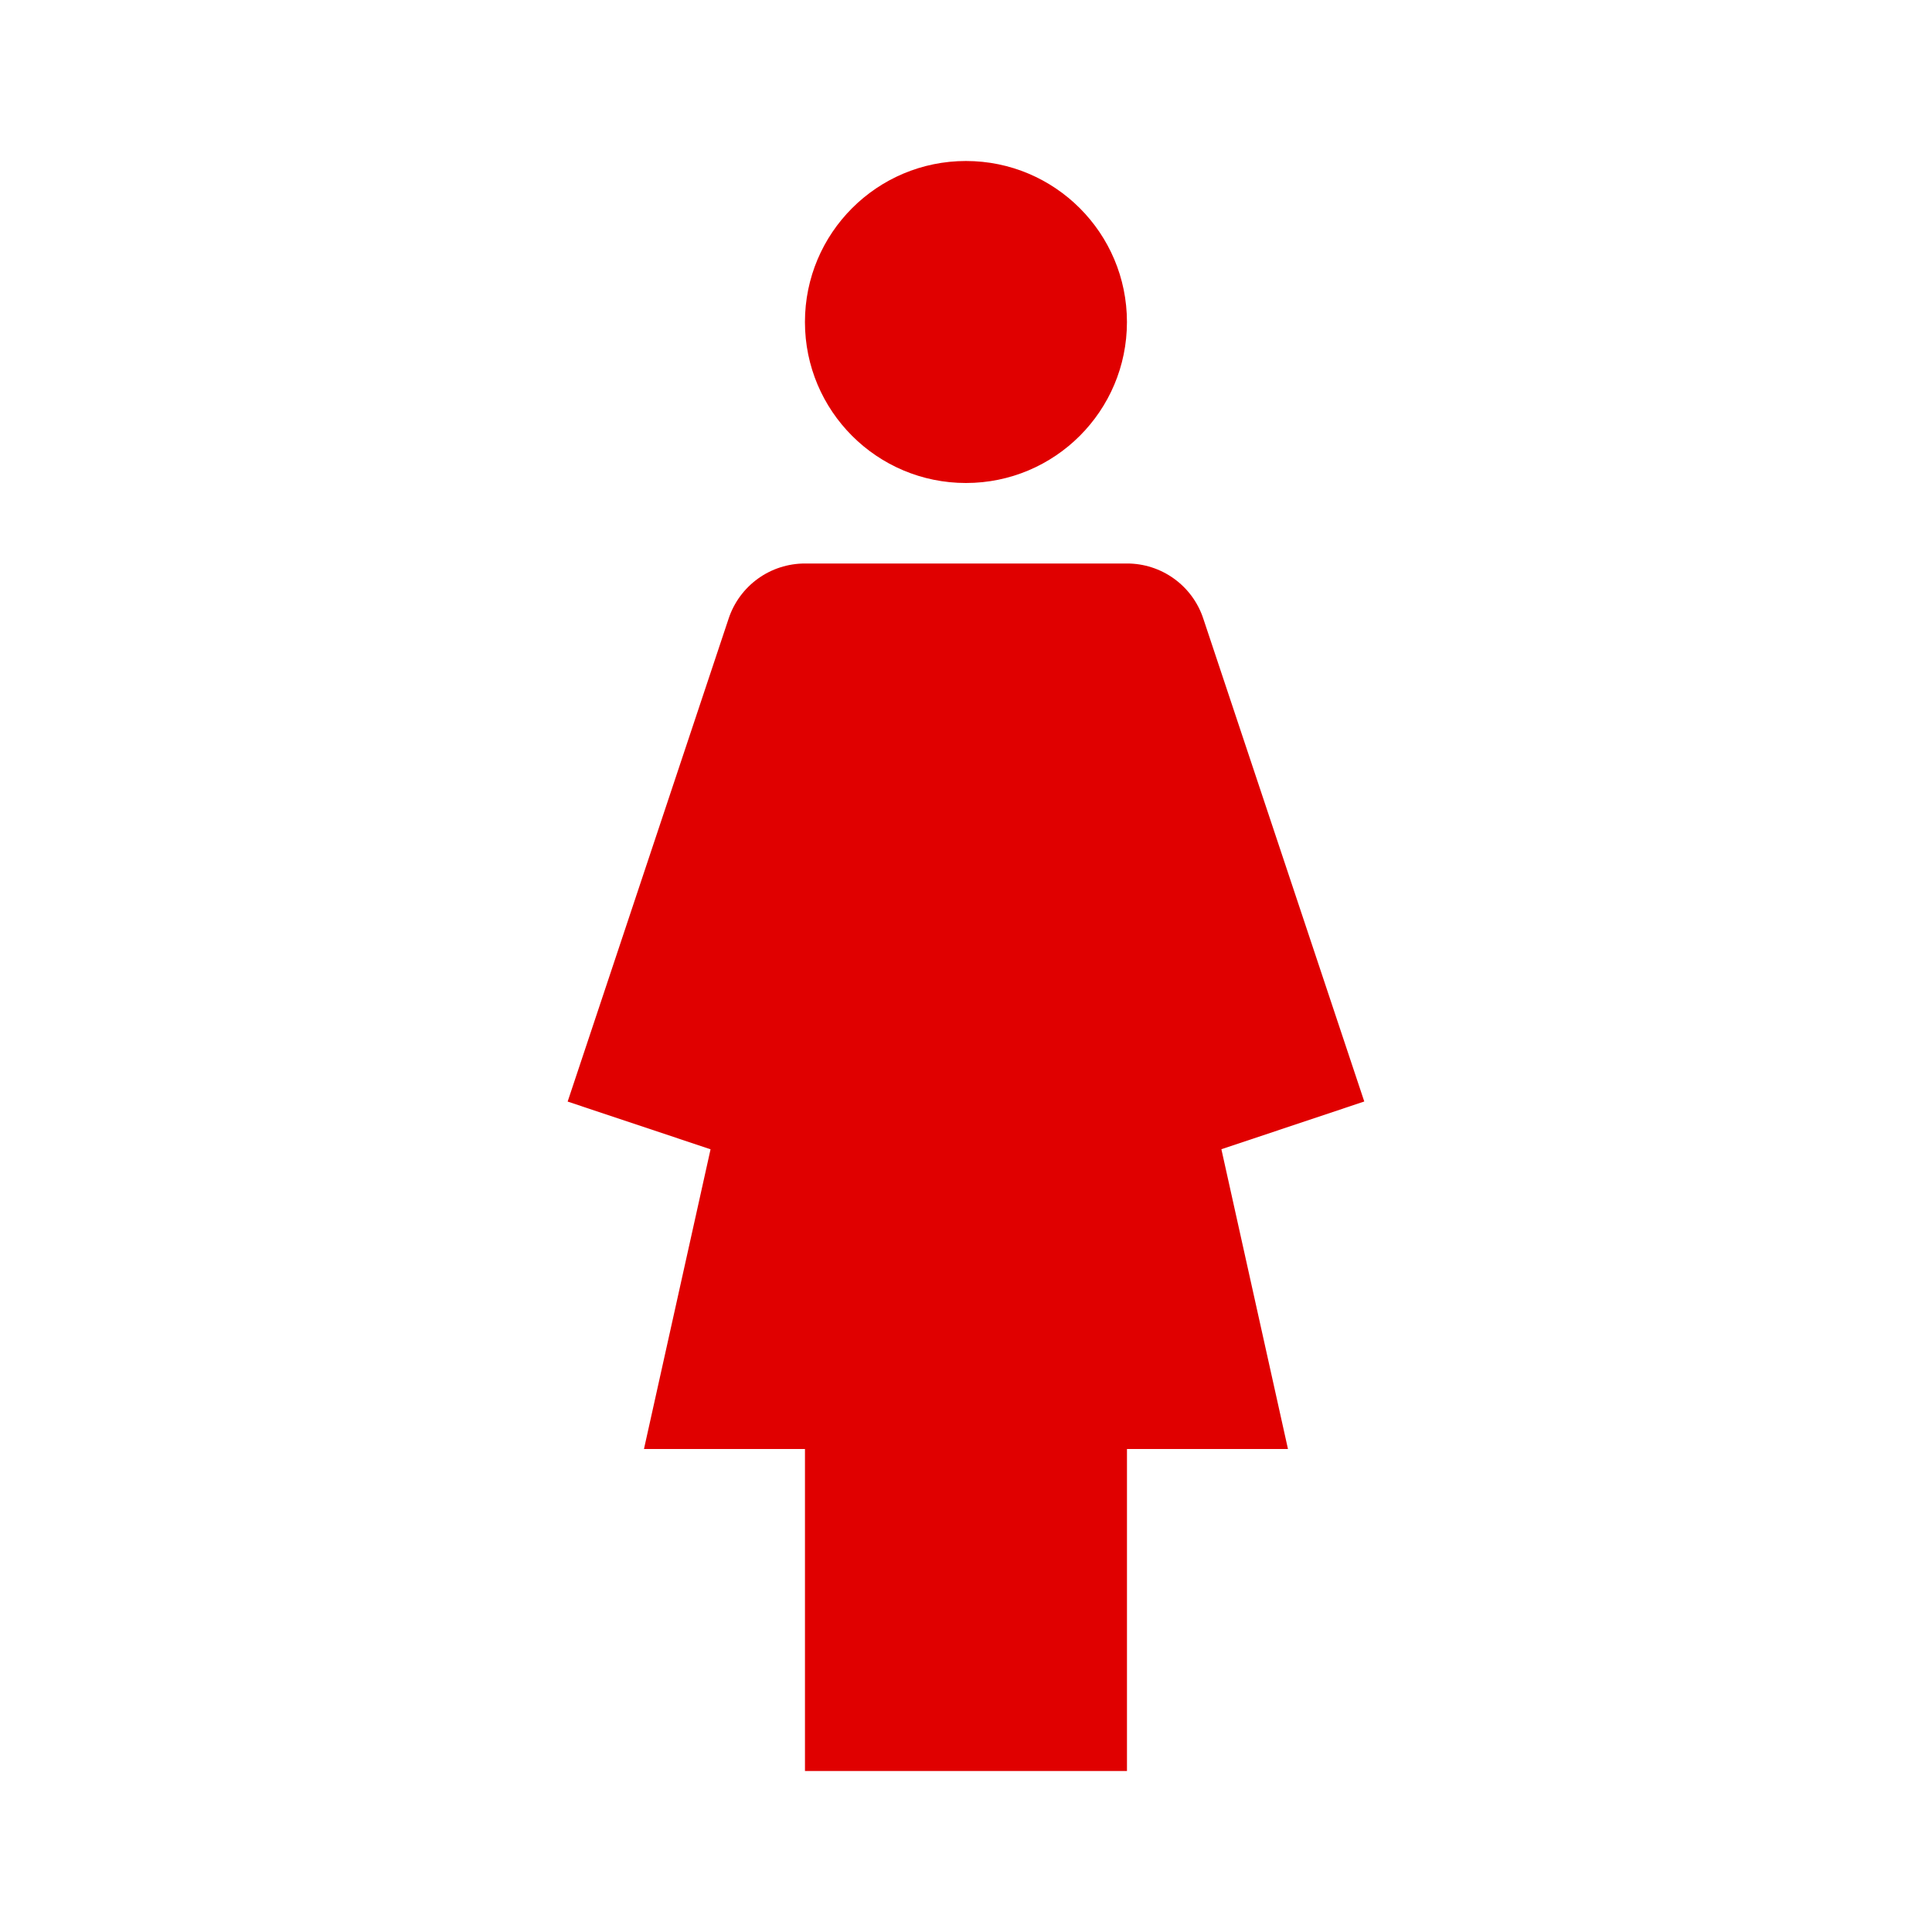 <svg width="69" height="69" viewBox="0 0 69 69" fill="none" xmlns="http://www.w3.org/2000/svg">
<path d="M34.498 17.25C37.674 17.25 40.248 14.676 40.248 11.501C40.248 8.325 37.674 5.75 34.498 5.75C31.322 5.75 28.748 8.325 28.748 11.501C28.748 14.676 31.322 17.25 34.498 17.25Z" fill="#E00000"/>
<path d="M42.974 22.091C42.785 21.518 42.419 21.02 41.93 20.667C41.441 20.314 40.852 20.124 40.249 20.125H28.749C28.146 20.125 27.557 20.314 27.068 20.667C26.579 21.02 26.213 21.519 26.023 22.091L20.273 39.342L25.377 41.046L22.999 51.75H28.749V63.25H40.249V51.75H45.999L43.621 41.044L48.724 39.339L42.974 22.091Z" fill="#E00000"/>
</svg>
